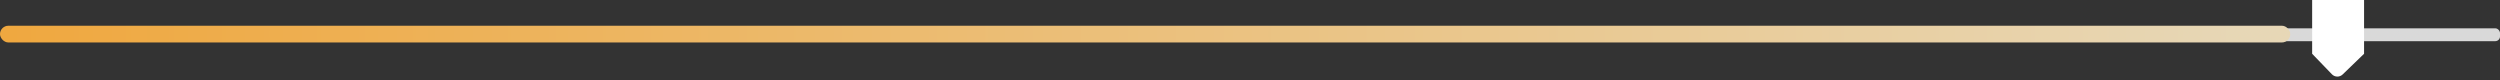 <svg xmlns="http://www.w3.org/2000/svg" width="1280" height="41" viewBox="0 0 1280 41" fill="none"><rect x="0" y="0" width="1280" height="41" fill="#333333" stroke="none"/><rect x="86.299" y="14.493" width="1193.7" height="6.588" rx="2.428" fill="#D9D9D9"></rect><rect y="13.175" width="1172.62" height="8.564" rx="4.282" fill="url(#paint0_linear_2032_3113)"></rect><path d="M1183.82 0H1210.4V27.534L1199.43 38.126C1197.89 39.617 1195.43 39.573 1193.94 38.028L1183.82 27.534V0Z" fill="white"></path><defs><linearGradient id="paint0_linear_2032_3113" x1="3.625" y1="17.933" x2="1151.78" y2="17.933" gradientUnits="userSpaceOnUse"><stop stop-color="#EFA840"></stop><stop offset="1" stop-color="#E7D7B6"></stop></linearGradient></defs></svg>